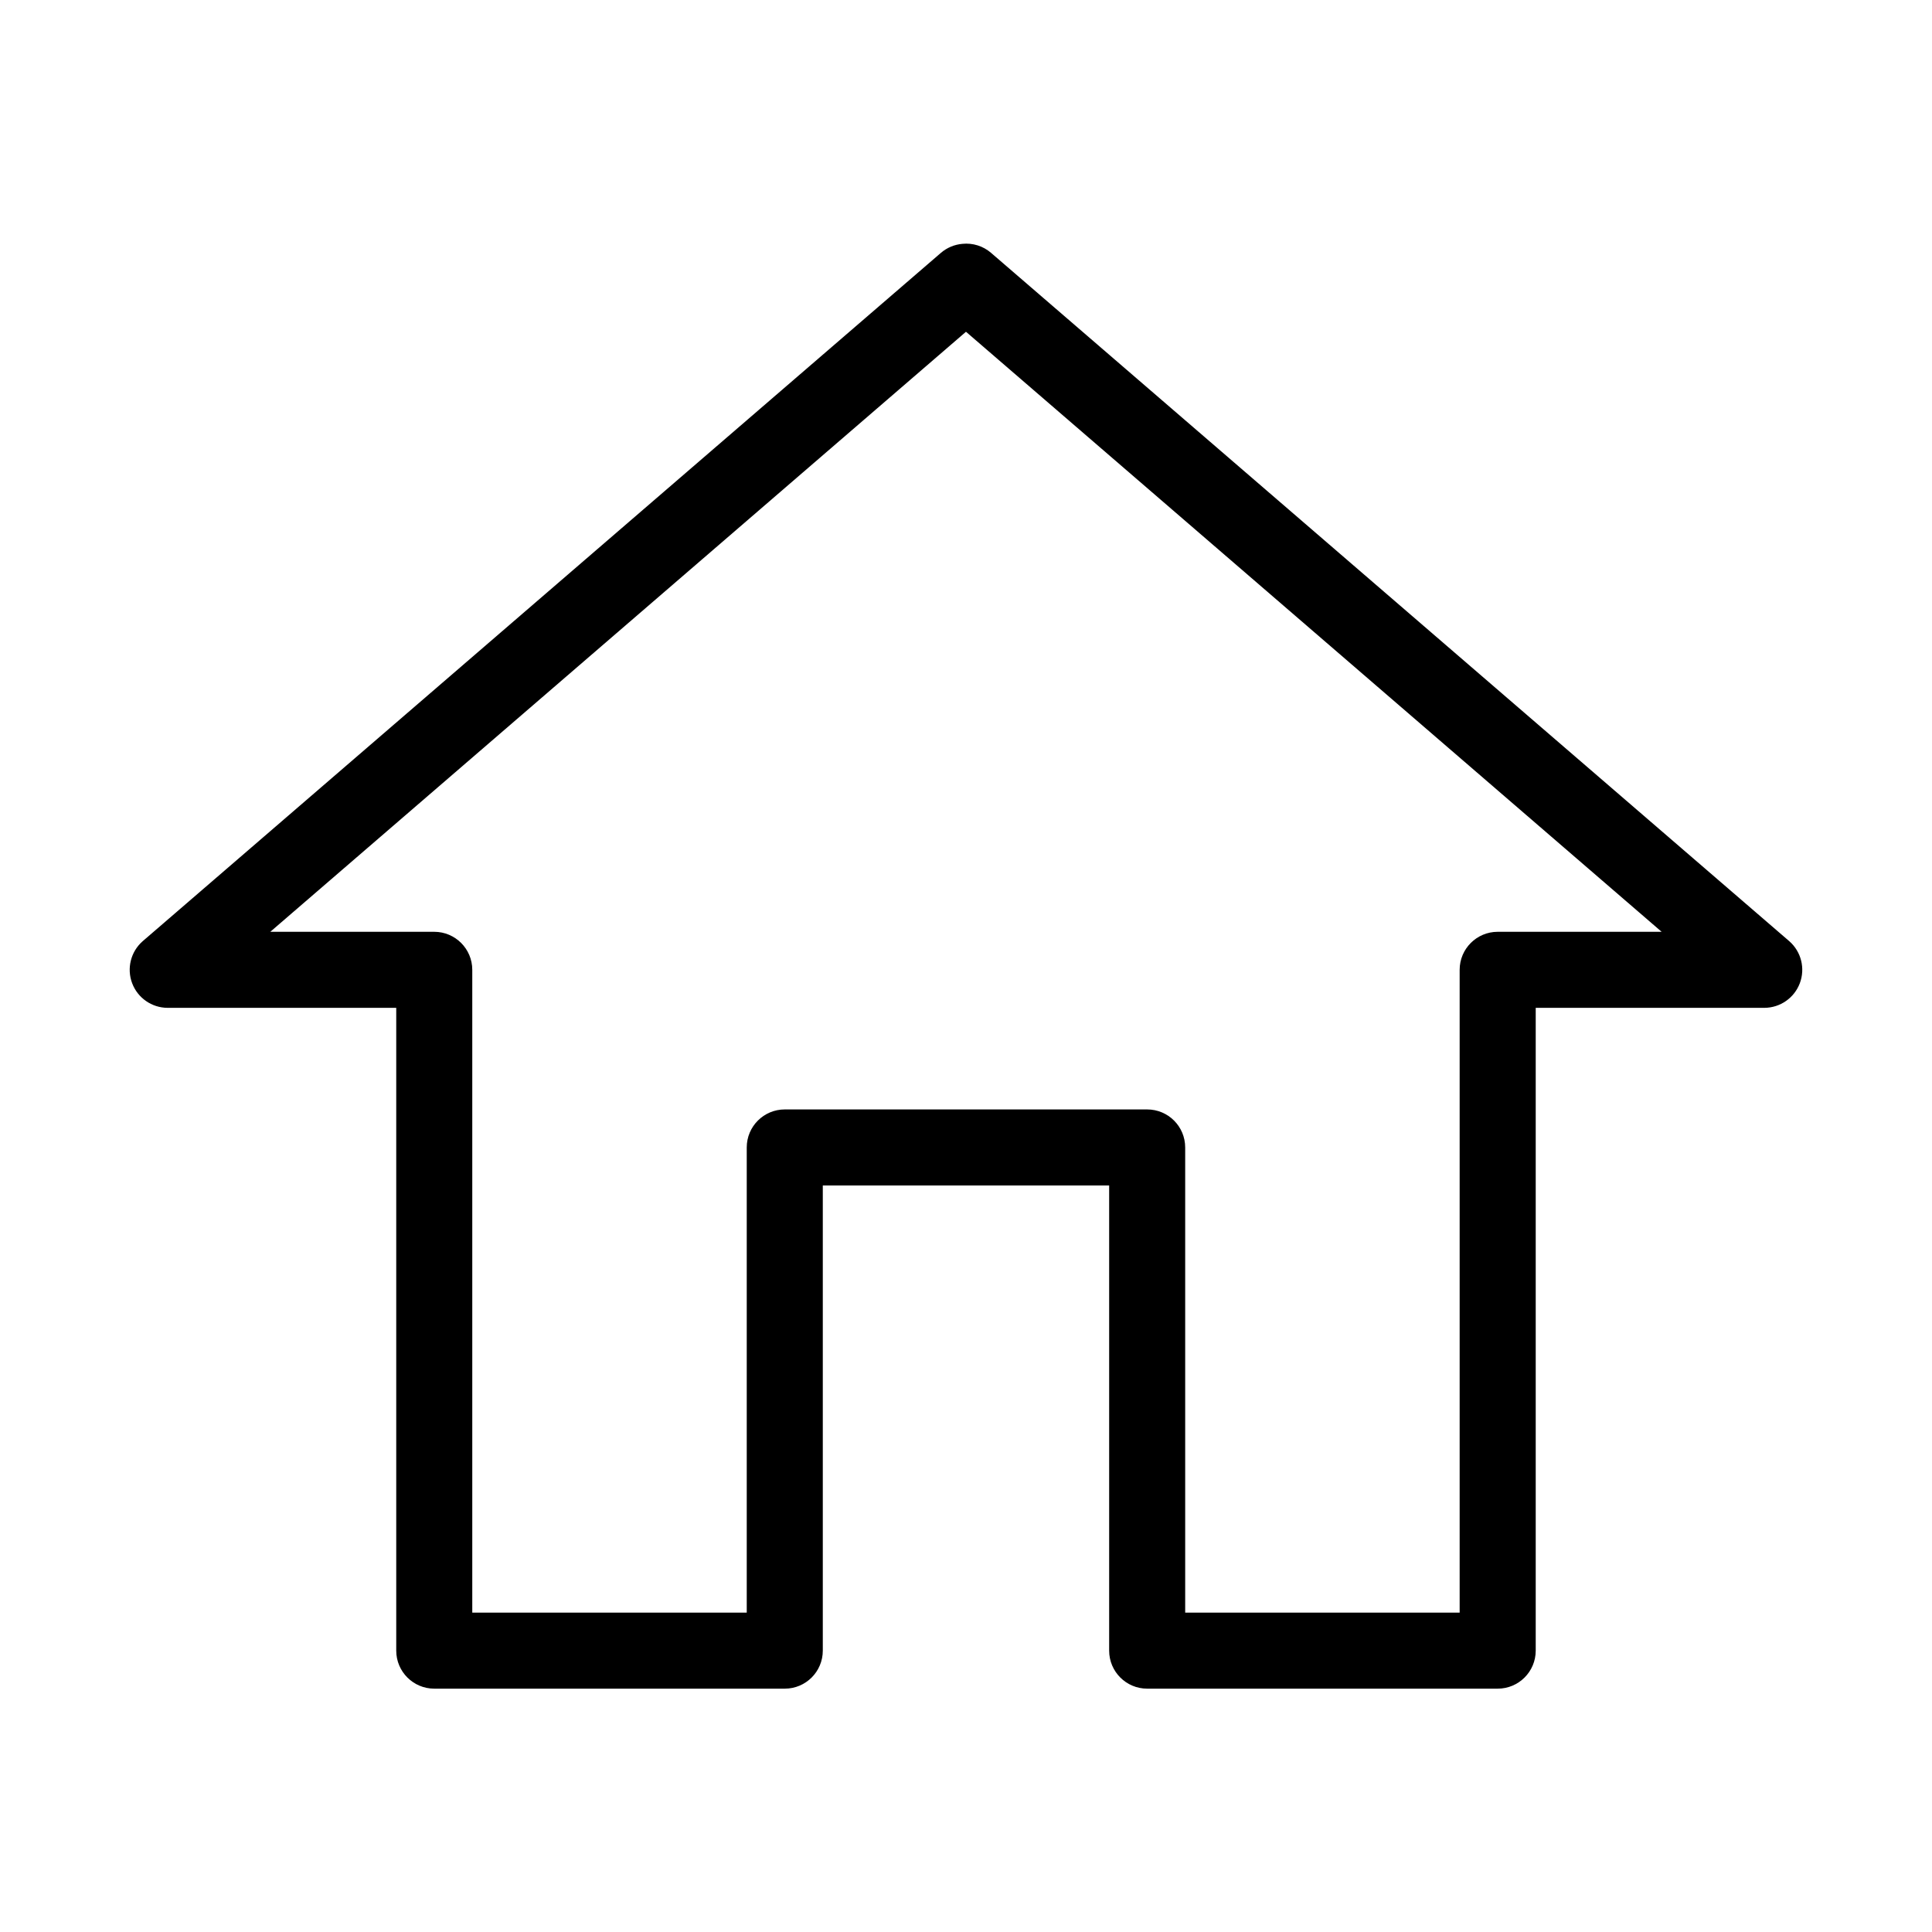 <?xml version="1.0" encoding="UTF-8"?>
<!-- The Best Svg Icon site in the world: iconSvg.co, Visit us! https://iconsvg.co -->
<svg fill="#000000" width="800px" height="800px" version="1.1" viewBox="144 144 512 512" xmlns="http://www.w3.org/2000/svg">
 <path d="m399.05 208.62c-2.09 0.18-4.07 1.004-5.668 2.363l-211.6 182.47c-3.133 2.766-4.234 7.18-2.766 11.094 1.465 3.914 5.199 6.516 9.379 6.539h60.613v170.35c0 5.562 4.512 10.074 10.078 10.074h92.891c5.562 0 10.074-4.512 10.074-10.074v-123.28h75.887v123.28c0 5.562 4.512 10.074 10.078 10.074h92.891-0.004c5.566 0 10.078-4.512 10.078-10.074v-170.35h60.613c4.18-0.023 7.914-2.625 9.383-6.539 1.465-3.914 0.367-8.328-2.769-11.094l-211.6-182.47c-2.09-1.789-4.82-2.641-7.555-2.363zm0.945 23.301 184.36 159.02h-43.453l-0.004-0.004c-5.562 0.004-10.074 4.512-10.074 10.078v170.35h-72.738v-123.28c0-5.566-4.512-10.074-10.074-10.074h-96.039c-5.566 0-10.078 4.508-10.078 10.074v123.28h-72.738v-170.35c0-5.566-4.512-10.074-10.074-10.078h-43.453z"/>
</svg>
